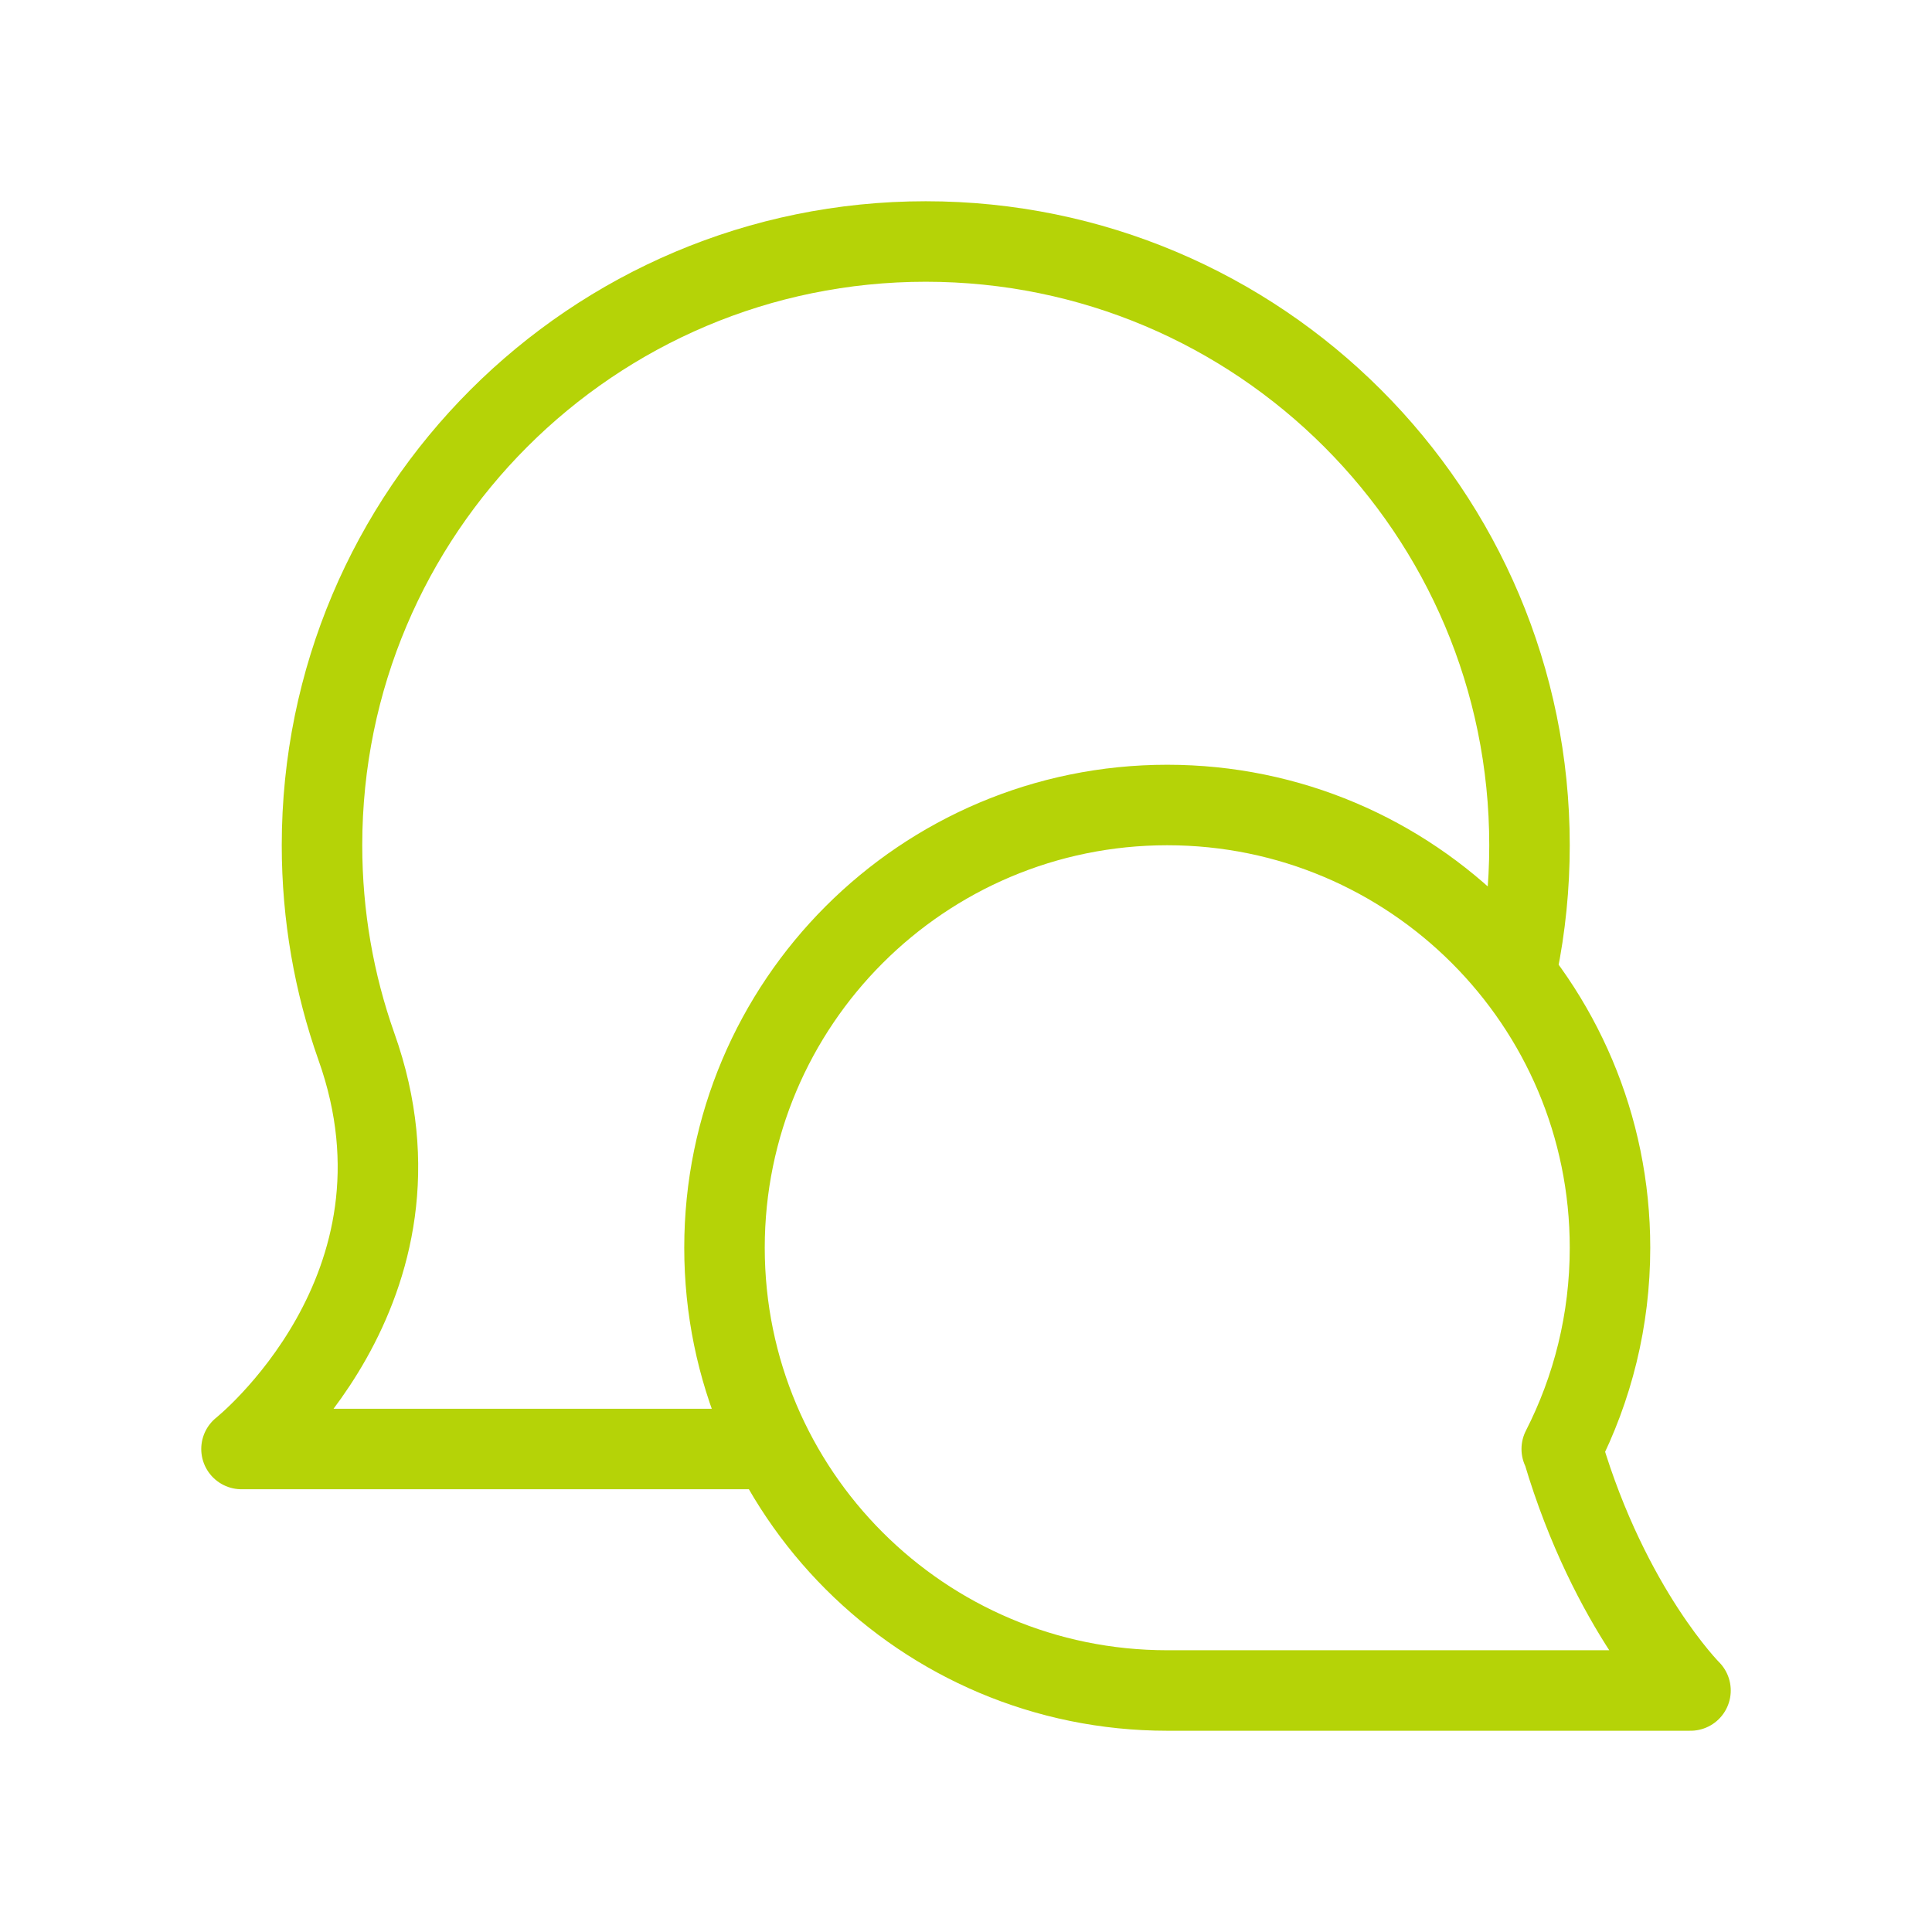 <svg xmlns="http://www.w3.org/2000/svg" width="48" height="48" viewBox="0 0 48 48" fill="none"><path d="M38.801 36C39.567 34.5 40 32.8 40 31C40 24.925 35.075 20 29 20C22.925 20 18 24.925 18 31C18 37.075 22.925 42 29 42L42 42C42 42 40 40 38.829 36.058M37.7 24C37.897 23.031 38 22.027 38 21C38 12.716 31.284 6 23 6C14.716 6 8 12.716 8 21C8 22.753 8.301 24.436 8.854 26C11.002 32.023 6 36 6 36H19" stroke="#B5D307" stroke-width="2" stroke-linecap="round" stroke-linejoin="round"></path></svg>